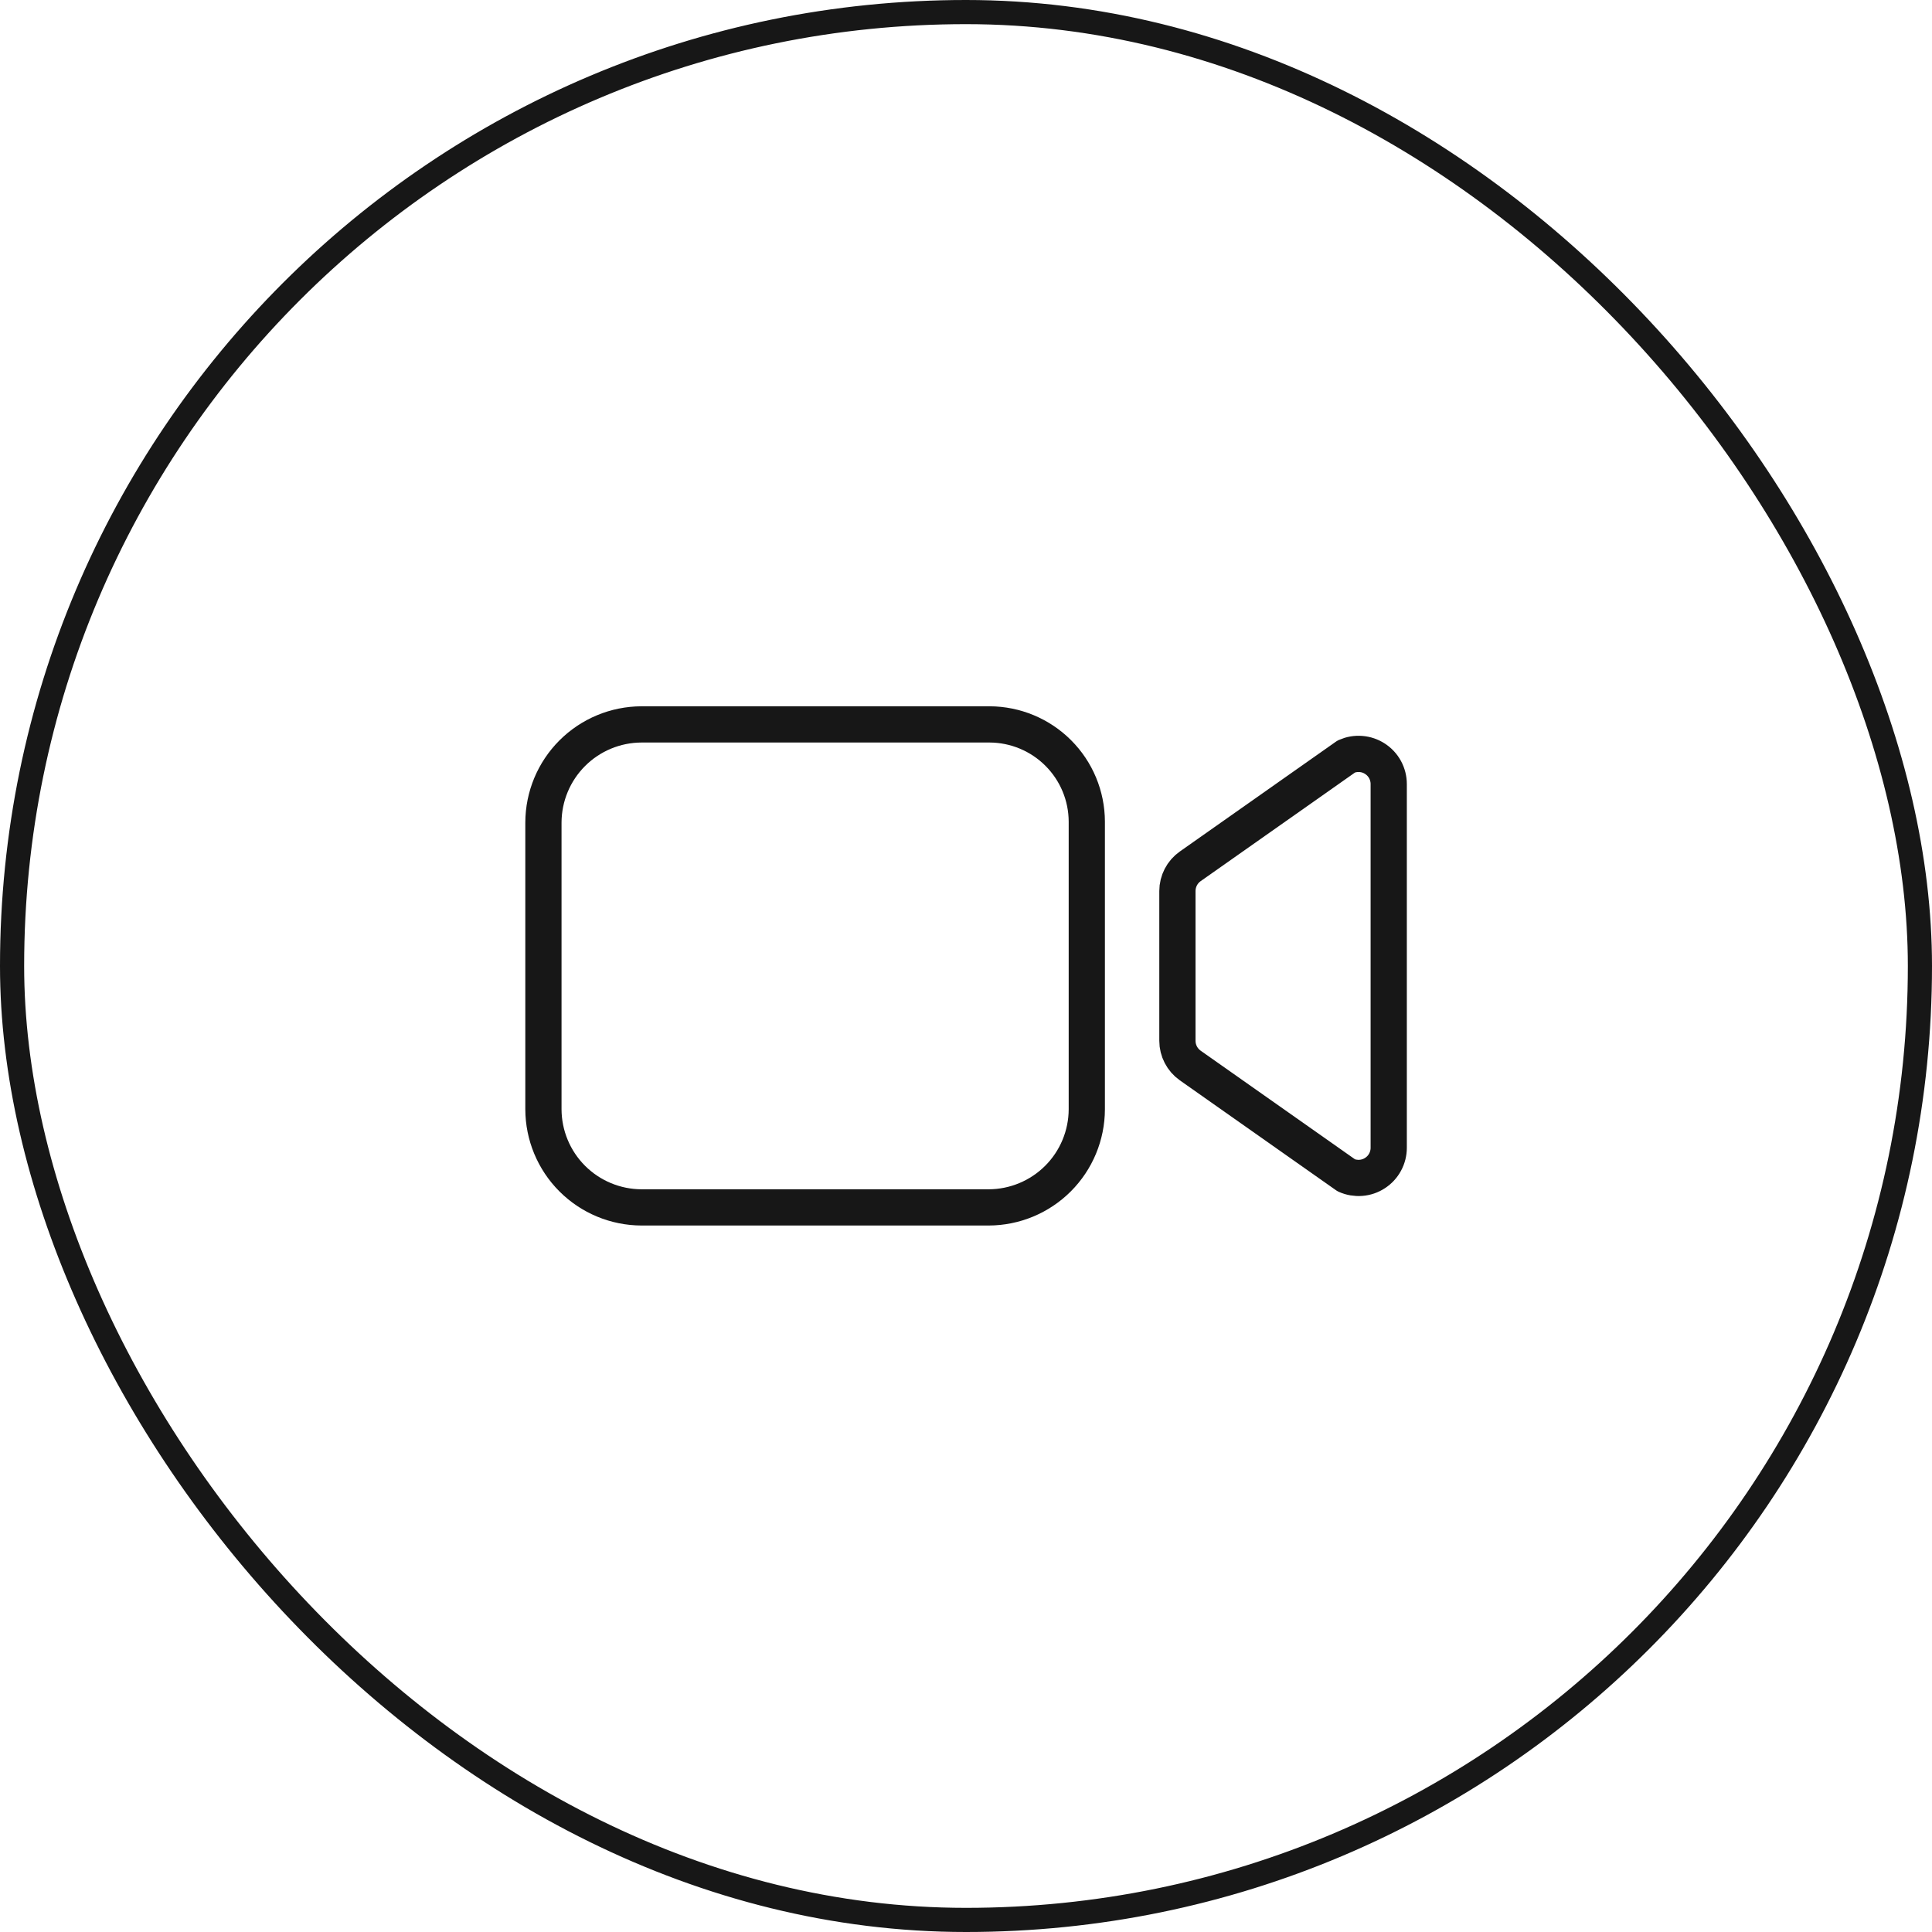 <svg xmlns="http://www.w3.org/2000/svg" width="80" height="80" viewBox="0 0 80 80" fill="none"><rect x="0.5" y="0.5" width="79" height="79" rx="39.5" stroke="#171717"></rect><path d="M49.285 44.12L55.747 48.668C55.937 48.753 56.145 48.788 56.353 48.772C56.561 48.756 56.761 48.688 56.935 48.574C57.11 48.461 57.254 48.305 57.353 48.122C57.452 47.939 57.504 47.734 57.504 47.526V32.467C57.504 32.258 57.452 32.053 57.353 31.87C57.254 31.687 57.11 31.532 56.935 31.419C56.761 31.305 56.561 31.237 56.353 31.221C56.145 31.204 55.937 31.24 55.747 31.325L49.285 35.873C49.121 35.988 48.987 36.141 48.895 36.319C48.803 36.497 48.754 36.694 48.754 36.895V43.098C48.754 43.298 48.803 43.496 48.895 43.673C48.987 43.851 49.121 44.004 49.285 44.12Z" stroke="#171717" stroke-width="1.5" stroke-linecap="round" stroke-linejoin="round"></path><path d="M40.94 49.996H26.564C25.488 49.993 24.456 49.564 23.695 48.803C22.934 48.042 22.505 47.01 22.502 45.934V34.059C22.505 32.982 22.934 31.951 23.695 31.19C24.456 30.428 25.488 29.999 26.564 29.996H40.977C42.043 30 43.065 30.425 43.819 31.179C44.574 31.933 44.999 32.955 45.002 34.021V45.934C44.999 47.01 44.57 48.042 43.809 48.803C43.047 49.564 42.016 49.993 40.94 49.996Z" stroke="#171717" stroke-width="1.5" stroke-miterlimit="10"></path></svg>